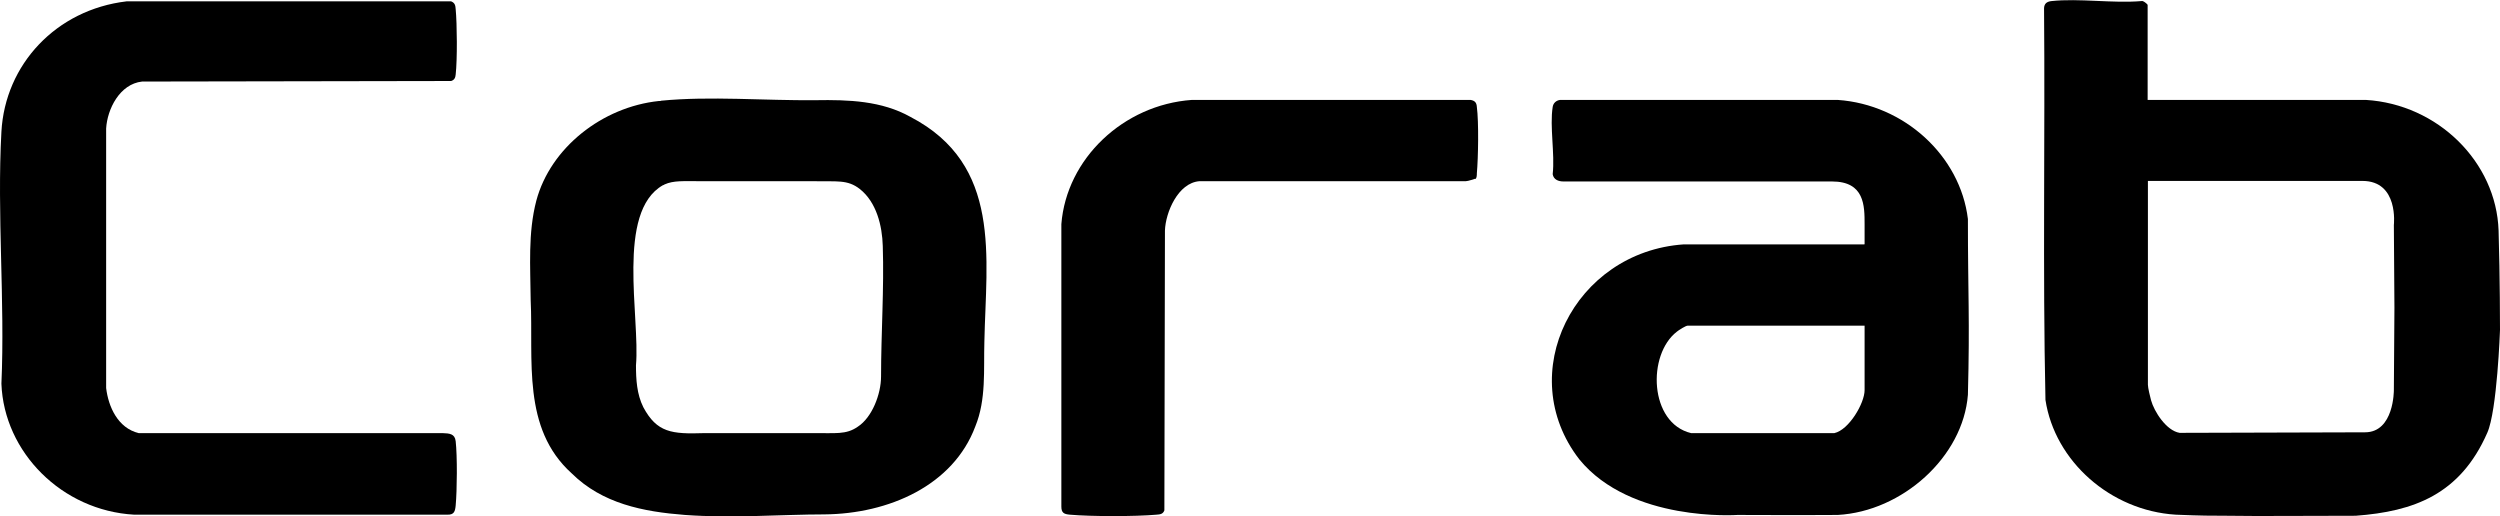 <svg width="92" height="19" viewBox="0 0 92 19" fill="none" xmlns="http://www.w3.org/2000/svg">
<g clip-path="url(#clip0_1405_905)">
<path d="M79.043 3.677H87.063C89.709 3.836 91.865 5.962 91.948 8.486C92 10.206 92 12.143 92 12.143C92 12.143 91.896 15.115 91.531 15.929C90.531 18.205 88.823 18.821 86.688 18.98C84.095 18.98 83.449 19 81.928 18.98C81.397 18.98 81.032 18.98 80.064 18.94C77.668 18.791 75.616 16.973 75.273 14.717C75.169 9.917 75.262 5.098 75.221 0.298C75.231 0.129 75.325 0.06 75.491 0.04C76.512 -0.07 77.752 0.129 78.804 0.04C78.866 0.01 79.033 0.159 79.033 0.179V3.677H79.043ZM79.043 6.668V14.161C79.043 14.27 79.126 14.608 79.158 14.727C79.272 15.144 79.72 15.85 80.21 15.929L87.032 15.909C88.105 15.909 88.094 14.359 88.094 14.359L88.115 11.329L88.094 8.278C88.094 8.278 88.282 6.658 86.938 6.658H79.043V6.668Z" fill="black"/>
<path d="M68.617 8.983V8.248C68.617 7.572 68.617 6.678 67.419 6.678H57.535C57.348 6.678 57.171 6.608 57.139 6.41C57.223 5.654 57.025 4.661 57.139 3.935C57.16 3.796 57.264 3.697 57.41 3.677H67.628C70.075 3.846 72.138 5.734 72.419 8.059C72.419 10.832 72.492 11.716 72.419 14.528C72.242 16.814 70.002 18.821 67.628 18.95C66.482 18.96 63.941 18.95 63.941 18.95C63.941 18.95 60.014 19.229 58.118 16.903C55.681 13.753 57.931 9.271 61.962 8.993H68.607L68.617 8.983ZM68.617 11.984H62.108C62.035 11.984 61.785 12.143 61.712 12.203C60.608 13.048 60.691 15.572 62.233 15.939H67.503C68.044 15.82 68.617 14.836 68.617 14.359V11.984Z" fill="black"/>
<path d="M24.32 3.707C26.133 3.528 28.153 3.707 30.017 3.687C31.226 3.667 32.444 3.707 33.507 4.303C36.881 6.062 36.288 9.46 36.225 12.571C36.194 13.614 36.298 14.697 35.892 15.691C35.079 17.867 32.705 18.911 30.33 18.93C28.788 18.93 26.966 19.079 25.206 18.95C23.664 18.831 22.164 18.533 21.039 17.42C19.196 15.761 19.633 13.236 19.529 11.05C19.519 9.818 19.425 8.576 19.737 7.383C20.258 5.436 22.164 3.935 24.247 3.717H24.31L24.32 3.707ZM24.393 6.817C22.664 7.801 23.56 11.676 23.404 13.445C23.404 13.962 23.435 14.508 23.674 14.985C24.174 15.919 24.716 15.979 25.914 15.939C27.059 15.939 28.778 15.939 29.892 15.939C30.736 15.929 31.132 16.009 31.569 15.701C32.09 15.363 32.423 14.508 32.423 13.852C32.423 12.273 32.538 10.613 32.486 9.053C32.465 8.308 32.257 7.443 31.642 6.956C31.184 6.598 30.799 6.688 29.924 6.668H28.33C27.424 6.668 26.591 6.668 25.799 6.668C25.143 6.668 24.789 6.638 24.456 6.787L24.424 6.807L24.393 6.817Z" fill="black"/>
<path d="M4.656 0.05H16.602C16.748 0.109 16.759 0.209 16.769 0.338C16.821 0.884 16.831 2.196 16.769 2.743C16.759 2.852 16.727 2.941 16.602 2.981L5.229 3.001C4.406 3.09 3.947 4.015 3.906 4.73V14.28C3.989 14.966 4.333 15.751 5.104 15.939H16.29C16.54 15.949 16.738 15.959 16.769 16.237C16.831 16.784 16.821 18.036 16.769 18.602C16.748 18.811 16.717 18.95 16.456 18.94H4.937C2.281 18.791 0.146 16.645 0.052 14.121C0.187 11.07 -0.115 7.89 0.052 4.849C0.187 2.375 2.062 0.358 4.656 0.05Z" fill="black"/>
<path d="M54.285 6.578C54.285 6.578 54.025 6.668 53.942 6.668H44.141C43.349 6.727 42.891 7.821 42.87 8.486L42.849 18.781C42.797 18.921 42.693 18.93 42.558 18.94C41.776 19.01 40.162 19.01 39.37 18.94C39.152 18.921 39.058 18.871 39.058 18.642V8.248C39.246 5.843 41.339 3.856 43.86 3.677H54.119C54.285 3.707 54.338 3.786 54.348 3.935C54.421 4.492 54.4 5.803 54.348 6.38C54.348 6.439 54.348 6.549 54.296 6.588L54.285 6.578Z" fill="black"/>
</g>
<defs>
<clipPath id="clip0_1405_905">
<rect width="92" height="19" fill="white"/>
</clipPath>
</defs>
</svg>
